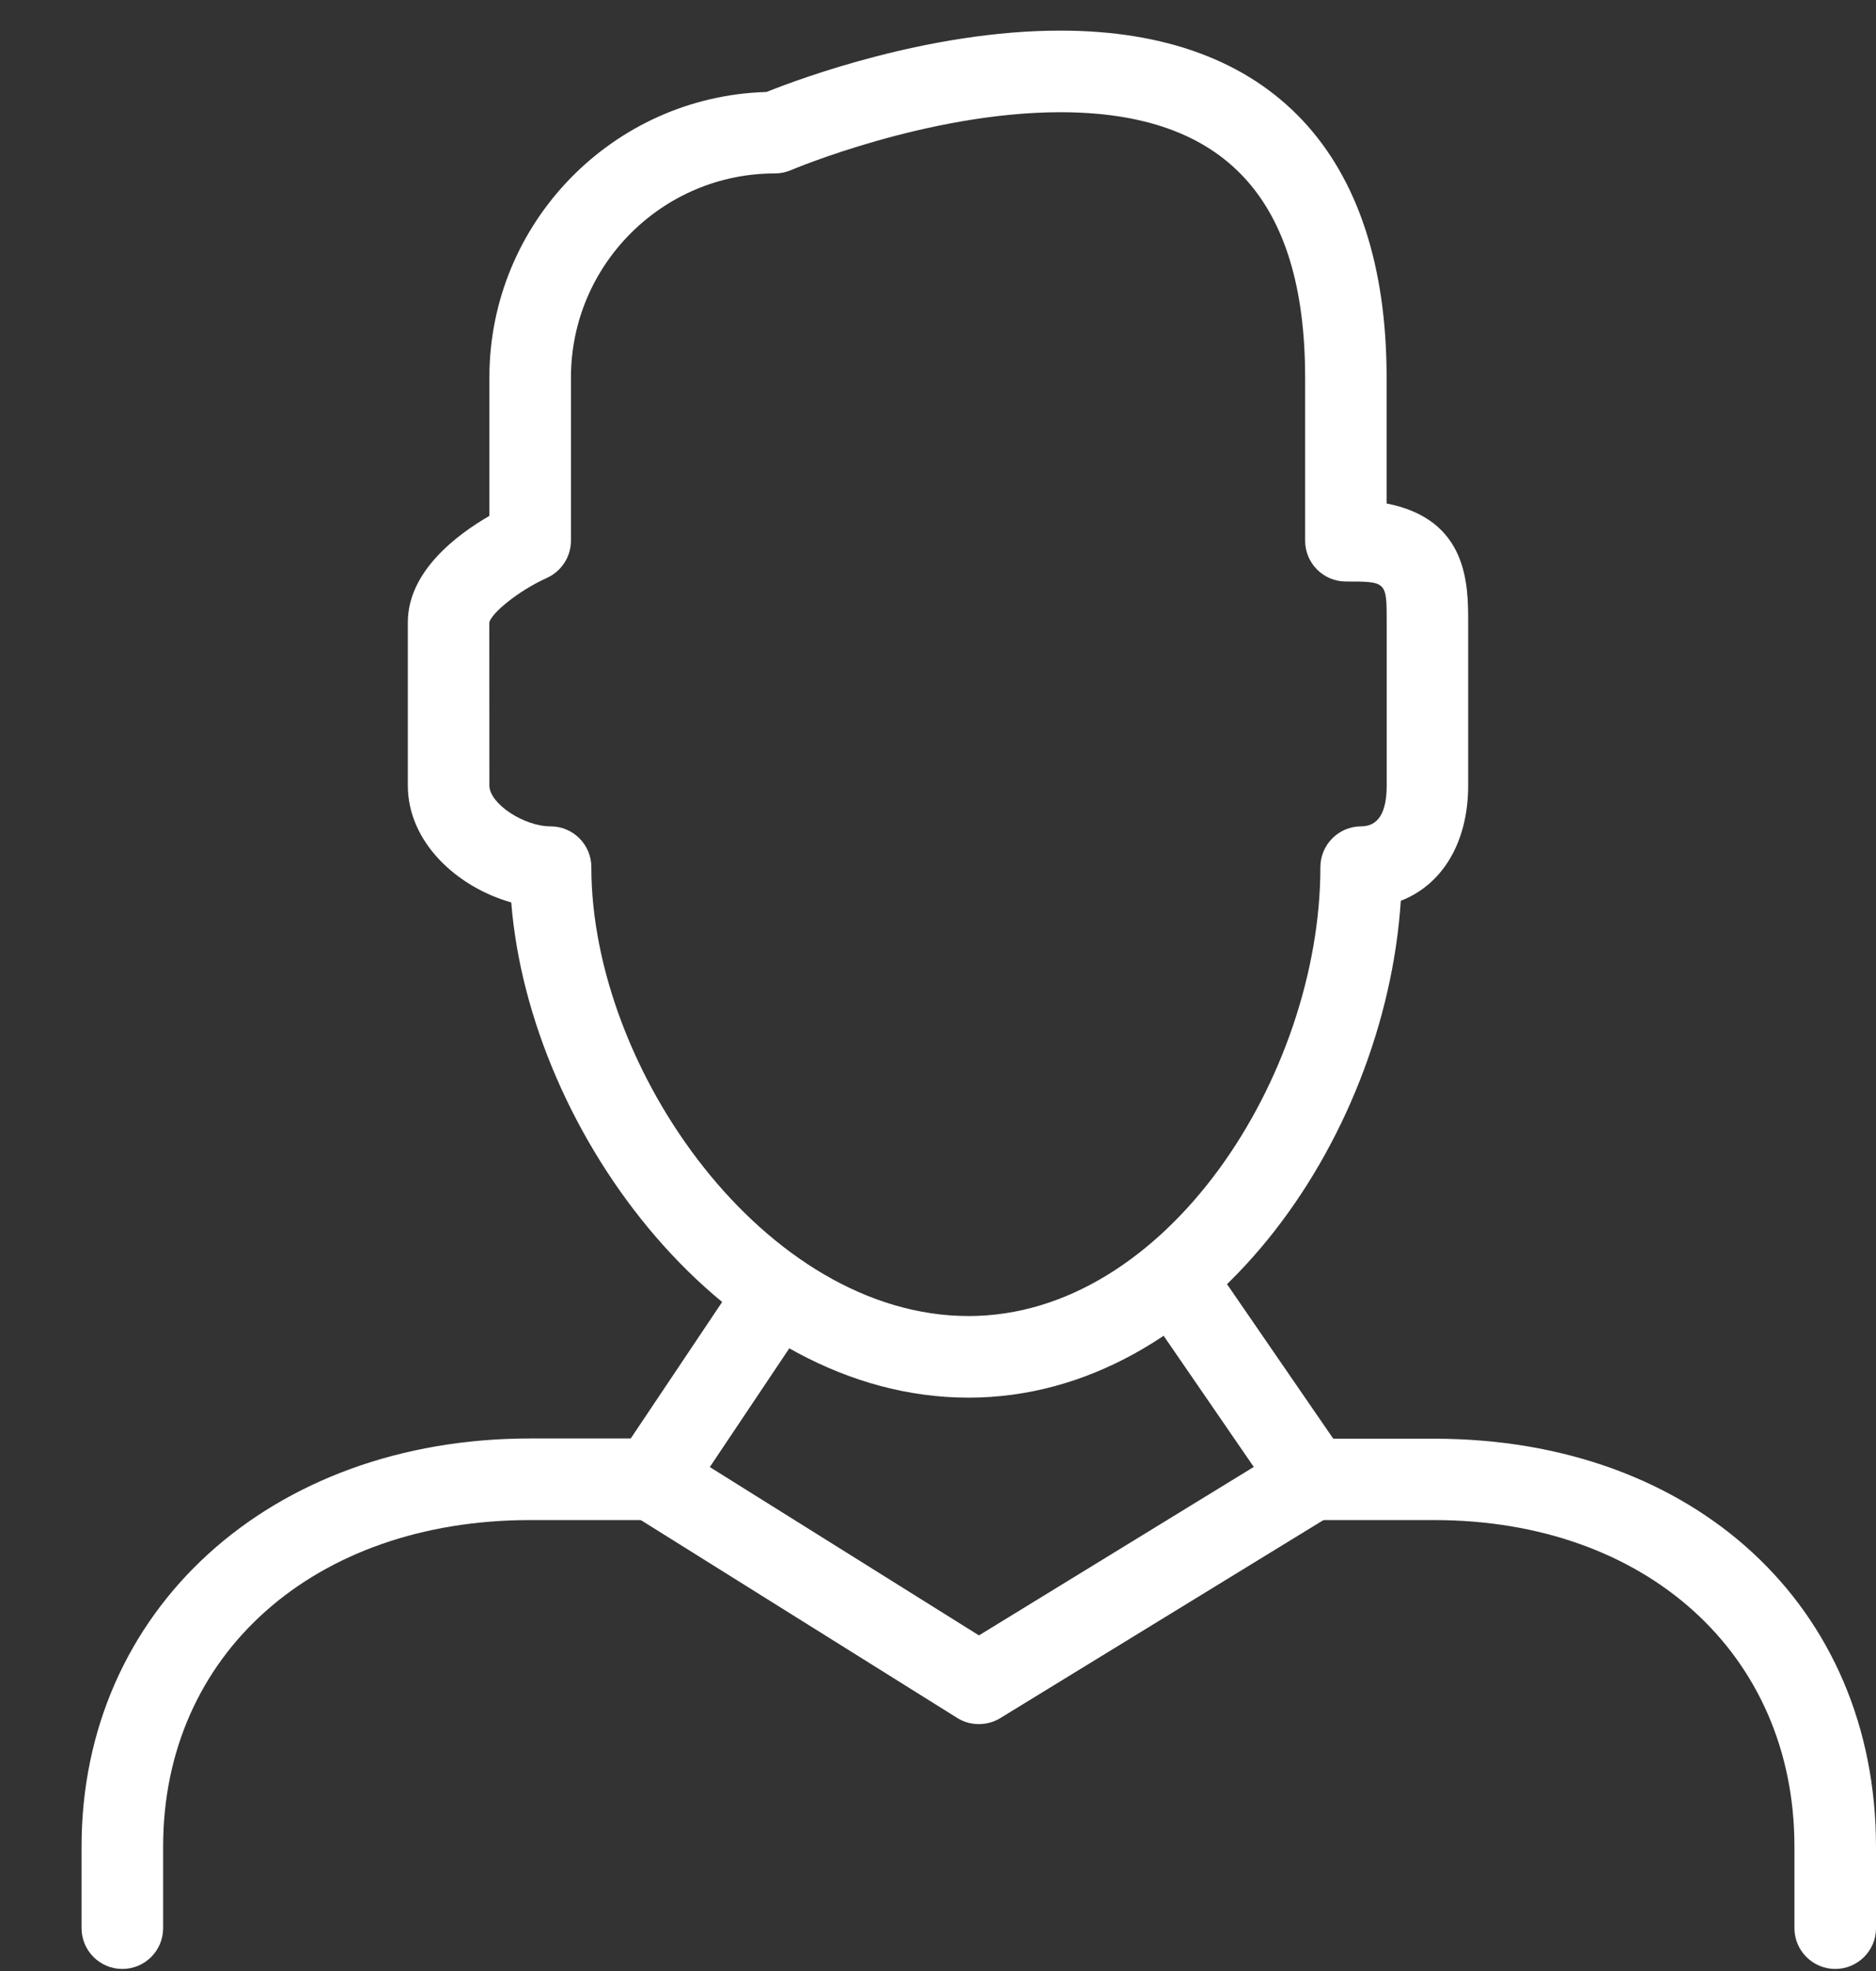 <?xml version="1.0" encoding="UTF-8" standalone="no"?><svg xmlns="http://www.w3.org/2000/svg" xmlns:xlink="http://www.w3.org/1999/xlink" fill="#ffffff" height="48.3" preserveAspectRatio="xMidYMid meet" version="1" viewBox="0.0 -0.5 46.0 48.3" width="46" zoomAndPan="magnify"><rect x="0.0" y="-0.5" width="46.0" height="48.3" fill="#333333" stroke="none"/><g id="change1_1"><path d="M0 0L0 0" fill="inherit" stroke="#449fdb"/></g><g id="change1_2"><path d="M23.75 33.75c-5.93 0-10.762-6.44-11.214-12.136-1.334-0.376-2.536-1.48-2.536-2.864v-4c0-1.25 1.21-2.152 2-2.608v-3.392c0-3.792 3.030-6.888 6.794-6.996 0.804-0.322 3.972-1.504 7.206-1.504 5.16 0 8 3.020 8 8.5v3.088c2 0.39 2 1.996 2 2.912v4c0 1.392-0.632 2.43-1.652 2.824-0.384 5.91-4.79 12.176-10.598 12.176zM26 2.25c-3.244 0-6.574 1.404-6.606 1.42-0.124 0.052-0.258 0.080-0.394 0.080-2.756 0-5 2.242-5 5v4c0 0.392-0.232 0.75-0.59 0.912-0.712 0.322-1.372 0.874-1.412 1.096l0.002 3.992c0 0.44 0.84 1 1.5 1 0.552 0 1 0.448 1 1 0 4.952 4.268 11 9.25 11 4.86 0 8.626-5.914 8.626-11 0-0.552 0.45-1 1-1 0.418 0 0.626-0.336 0.626-1v-4c0-1 0-1-1-1-0.552 0-1-0.448-1-1v-4c-0.002-4.374-1.962-6.5-6.002-6.5z" fill="inherit"/></g><g id="change1_3"><path d="M3 47.75c-0.552 0-1-0.448-1-1v-2c0-5.792 4.626-10 11-10h2.466l2.662-3.972c0.31-0.458 0.928-0.582 1.388-0.274 0.458 0.306 0.582 0.928 0.274 1.386l-2.958 4.416c-0.186 0.278-0.498 0.444-0.832 0.444h-3c-5.298 0-9 3.29-9 8v2c0 0.552-0.448 1-1 1z" fill="inherit"/></g><g id="change1_4"><path d="M45 47.75c-0.55 0-1-0.448-1-1v-2c0-4.71-3.632-8-8.836-8h-3c-0.33 0-0.636-0.162-0.824-0.434l-3.246-4.72c-0.312-0.456-0.198-1.078 0.258-1.388 0.458-0.31 1.080-0.198 1.39 0.26l2.95 4.288h2.472c6.378 0 10.836 4.114 10.836 10v2c0 0.546-0.45 0.994-1 0.994z" fill="inherit"/></g><g id="change1_5"><path d="M24 41.75c-0.184 0-0.368-0.050-0.53-0.152l-8-5c-0.468-0.292-0.61-0.91-0.318-1.376 0.292-0.47 0.908-0.618 1.378-0.318l7.474 4.672 7.636-4.678c0.472-0.292 1.088-0.14 1.376 0.332 0.29 0.466 0.14 1.086-0.33 1.376l-8.164 5c-0.16 0.096-0.342 0.144-0.522 0.144z" fill="inherit"/></g></svg>